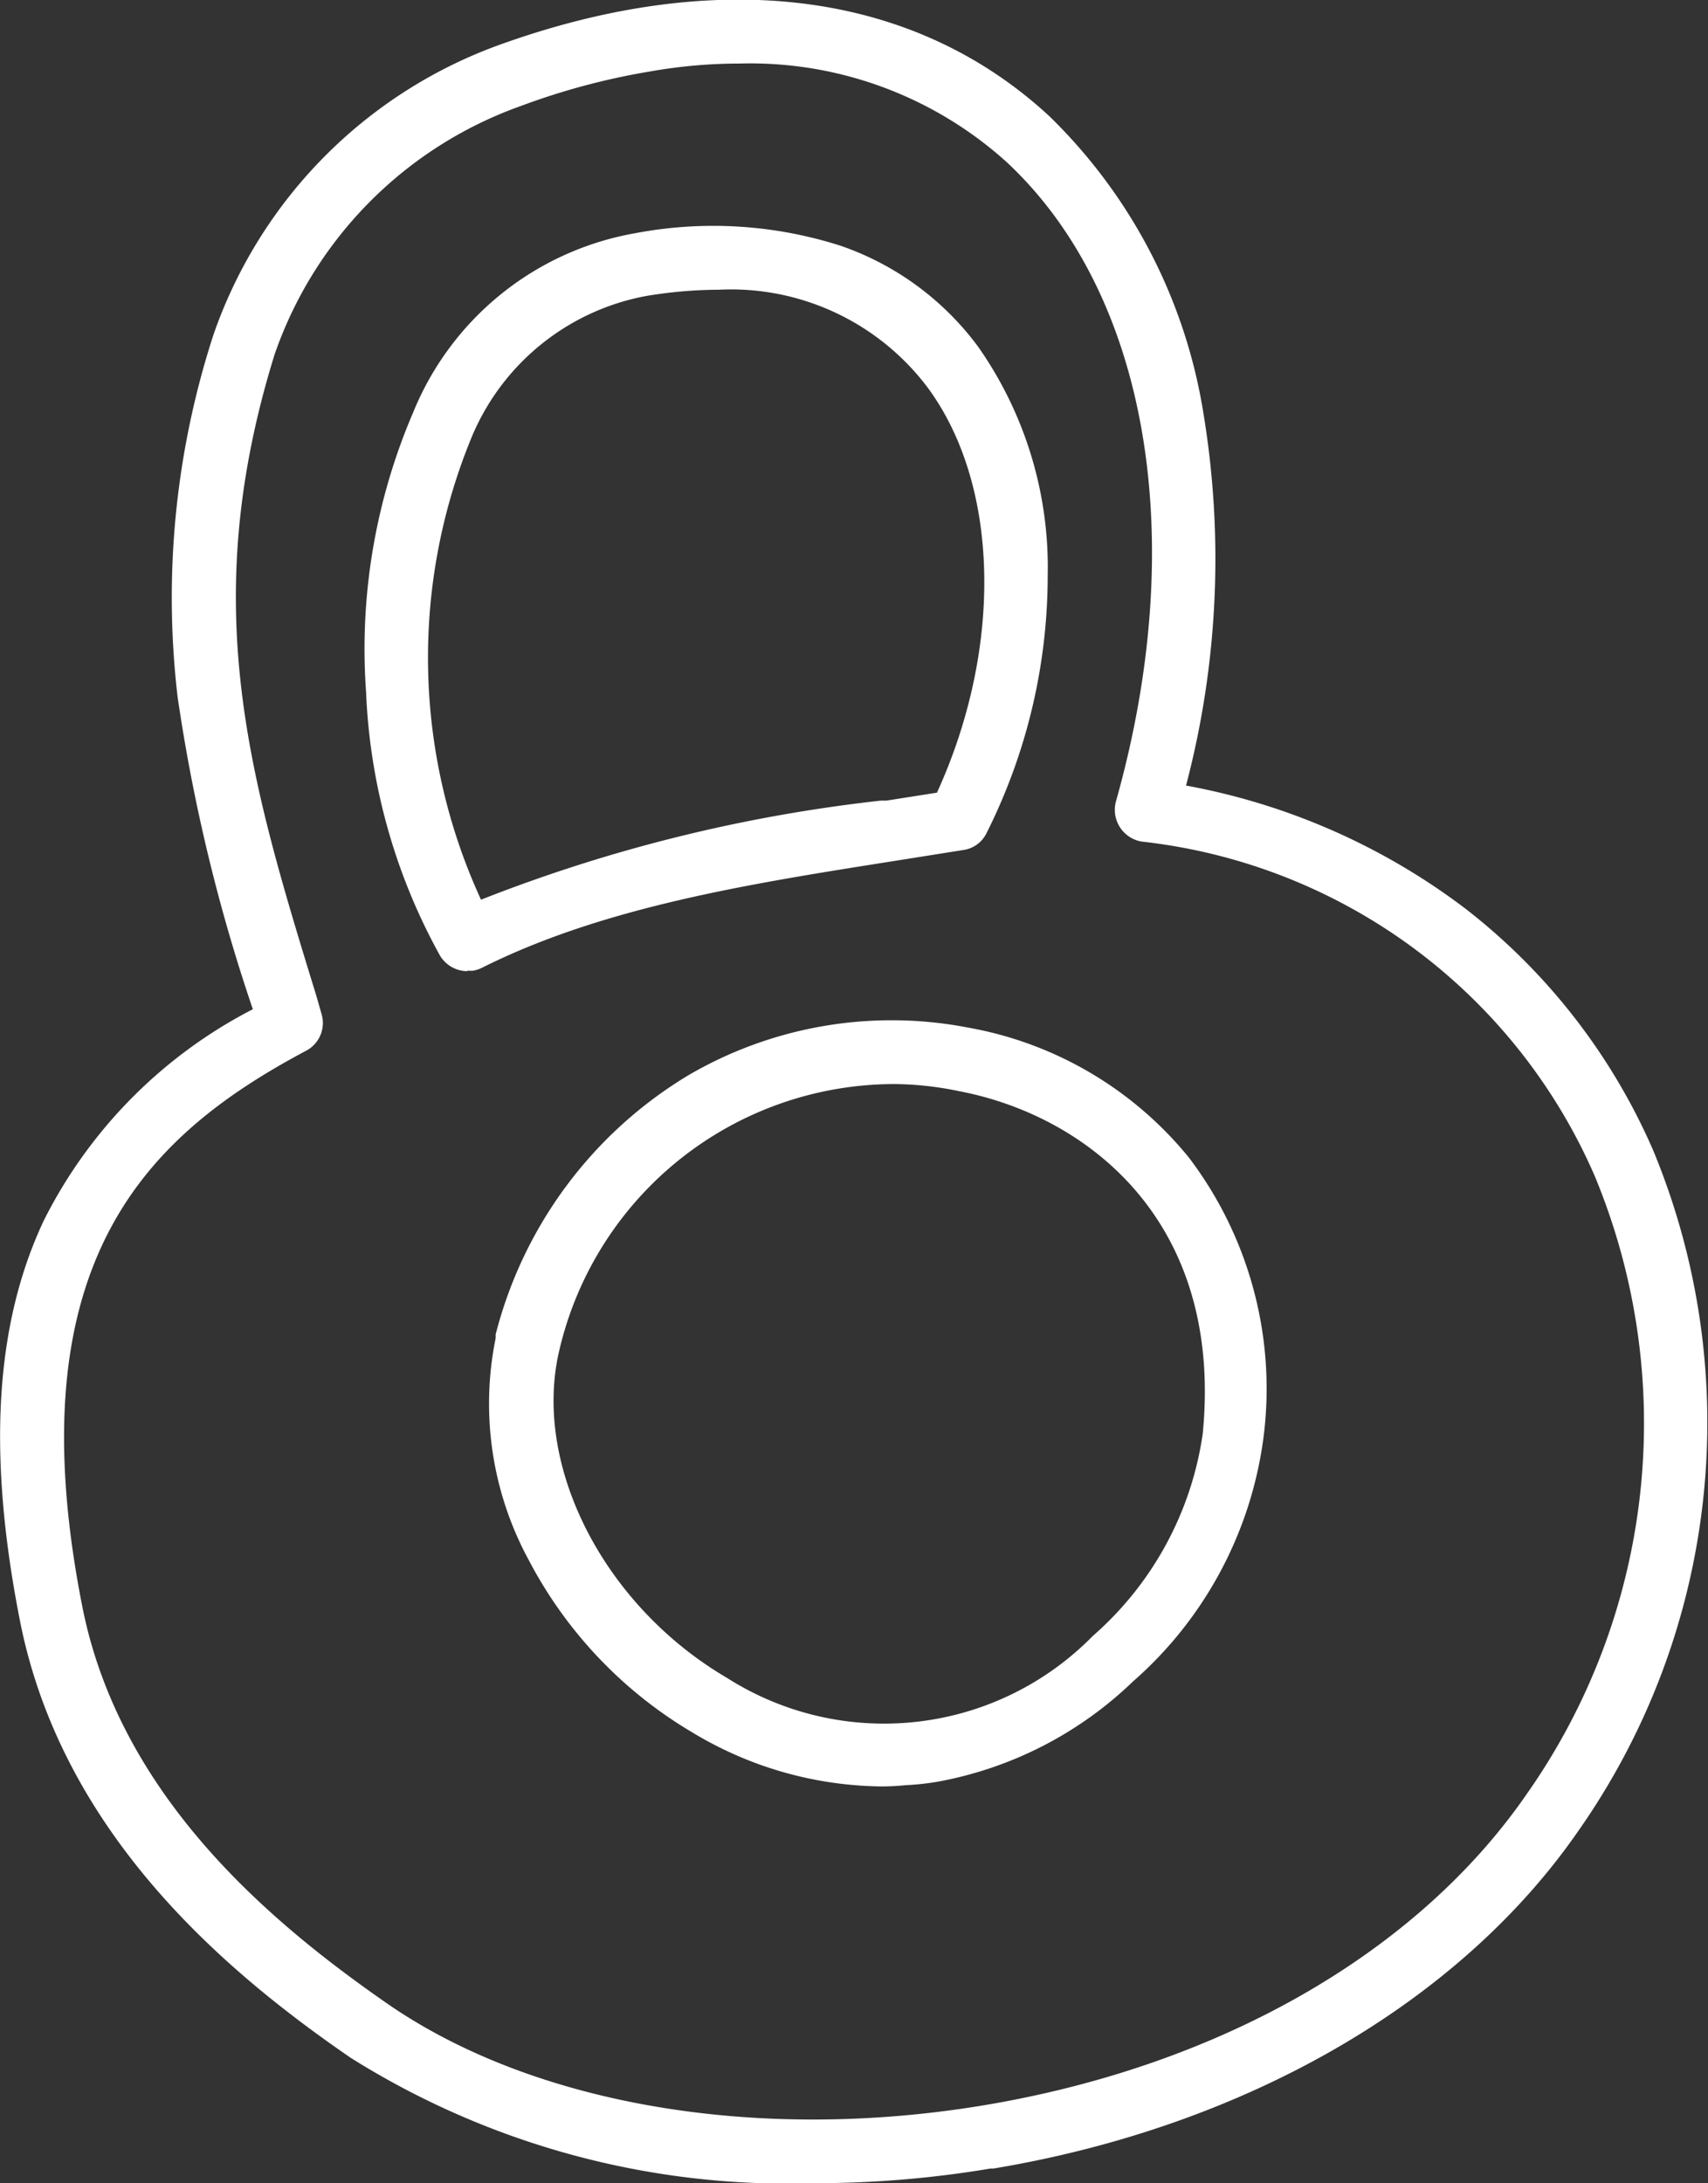 <?xml version="1.0" encoding="UTF-8"?> <svg xmlns="http://www.w3.org/2000/svg" viewBox="0 0 40.87 52.22"><rect x="0" y="0" width="40.87" height="52.22" fill="#333333" stroke="none"/><defs><style> .cls-1 { fill: #fff; } </style></defs><g id="Слой_2" data-name="Слой 2"><g id="Дизайн"><g><g><path class="cls-1" d="M39.33,27.62a14.49,14.49,0,0,0-4.42-5.69A15.53,15.53,0,0,0,28.07,19a21.14,21.14,0,0,0,.48-9,12.49,12.49,0,0,0-3.61-7C21.77,0,17.18-.55,12,1.35A11,11,0,0,0,5.35,8.1a20.19,20.19,0,0,0-.84,8.49A43,43,0,0,0,6.35,24.2h0a11.41,11.41,0,0,0-5.08,5C.13,31.68-.06,34.77.72,38.68c1,5,4.94,8.29,7.82,10.28,3.74,2.6,9.4,3.6,15.12,2.67h.07c6-1,11-3.89,13.84-8A16.73,16.73,0,0,0,39.33,27.62Zm-2.6,15.45c-2.67,3.86-7.47,6.6-13.17,7.54H23.5c-5.47.89-10.85,0-14.38-2.5-2.73-1.89-6.47-4.95-7.4-9.64C0,30,3.36,27,7.21,24.91a.51.51,0,0,0,.25-.6l-.13-.41c-1.61-5.25-2.89-9.39-1-15.5a10,10,0,0,1,6-6.1,18.47,18.47,0,0,1,3.15-.84,10,10,0,0,1,8.74,2.25c3.46,3.21,4.49,9.17,2.69,15.55a.53.53,0,0,0,.07.42.49.49,0,0,0,.35.22,13.69,13.69,0,0,1,11,8.13A15.7,15.7,0,0,1,36.73,43.07Z"></path><path class="cls-1" d="M19.48,52.22a19.66,19.66,0,0,1-11.09-3c-2.91-2-6.89-5.3-7.91-10.44-.79-4-.6-7.11.57-9.59a11.47,11.47,0,0,1,5-5.05,42,42,0,0,1-1.8-7.47A20.32,20.32,0,0,1,5.11,8a11.31,11.31,0,0,1,6.82-6.92C17.19-.82,21.87-.22,25.11,2.78A12.7,12.7,0,0,1,28.8,9.91a21.29,21.29,0,0,1-.42,8.88,15.76,15.76,0,0,1,6.68,2.94,14.75,14.75,0,0,1,4.5,5.79h0a17,17,0,0,1-1.79,16.27c-2.86,4.14-8,7.08-14,8.08H23.7A25.38,25.38,0,0,1,19.48,52.22ZM17.7.5a16.39,16.39,0,0,0-5.6,1.08A10.78,10.78,0,0,0,5.59,8.17a19.89,19.89,0,0,0-.83,8.39,42.4,42.4,0,0,0,1.83,7.56l.06.2-.17.11a11.11,11.11,0,0,0-5,4.92C.38,31.74.2,34.77,1,38.63c1,5,4.87,8.16,7.71,10.13,3.69,2.56,9.28,3.54,14.94,2.62h.07c5.9-1,10.88-3.84,13.67-7.86A16.47,16.47,0,0,0,39.1,27.72a14.4,14.4,0,0,0-4.34-5.59A15.33,15.33,0,0,0,28,19.23l-.27,0,.07-.26A21.12,21.12,0,0,0,28.31,10a12.28,12.28,0,0,0-3.54-6.85A10.11,10.11,0,0,0,17.7.5Zm1.76,50.7A18.52,18.52,0,0,1,9,48.33c-2.77-1.92-6.56-5-7.5-9.8C-.24,29.9,3.16,26.78,7.09,24.69a.27.27,0,0,0,.13-.3L7.09,24c-1.63-5.29-2.91-9.46-1-15.64a10.23,10.23,0,0,1,6.19-6.26,17.65,17.65,0,0,1,3.19-.86,10.21,10.21,0,0,1,9,2.32C28,6.8,29,12.85,27.18,19.33a.26.26,0,0,0,0,.21.26.26,0,0,0,.18.12,13.89,13.89,0,0,1,11.22,8.27,15.9,15.9,0,0,1-1.69,15.28c-2.7,3.91-7.56,6.7-13.33,7.65A25.49,25.49,0,0,1,19.46,51.2ZM17.69,1.52a12.32,12.32,0,0,0-2.14.19,16.64,16.64,0,0,0-3.1.83A9.66,9.66,0,0,0,6.57,8.48c-1.86,6-.6,10.14,1,15.34l.12.42a.75.75,0,0,1-.36.89c-3.76,2-7,5-5.36,13.3.91,4.6,4.6,7.62,7.29,9.49,3.48,2.41,8.79,3.33,14.2,2.45,5.69-.93,10.43-3.64,13.06-7.44h0a15.42,15.42,0,0,0,1.64-14.8,13.43,13.43,0,0,0-10.84-8,.77.77,0,0,1-.62-.95c1.78-6.3.77-12.16-2.62-15.31A9.16,9.16,0,0,0,17.69,1.52Z"></path></g><g><path class="cls-1" d="M11.27,23a.33.33,0,0,0,.14,0c2.95-1.48,6.47-2,9.87-2.57L23,20.08a.49.49,0,0,0,.37-.27,13.49,13.49,0,0,0,1.43-6,8.91,8.91,0,0,0-1.61-5.32A6.6,6.6,0,0,0,20,6.11a9.64,9.64,0,0,0-4.78-.28h0A6.8,6.8,0,0,0,10.11,10,13.9,13.9,0,0,0,9,16.55a13.82,13.82,0,0,0,1.74,6.18A.49.49,0,0,0,11.27,23ZM11,10.42A5.93,5.93,0,0,1,15.4,6.83h0c3.1-.51,5.51.26,7,2.22,1.82,2.45,1.89,6.47.2,10.07l-1.47.24a36.56,36.56,0,0,0-9.73,2.44A14.06,14.06,0,0,1,11,10.42Z"></path><path class="cls-1" d="M11.18,23.23a.77.77,0,0,1-.65-.37,14.19,14.19,0,0,1-1.77-6.3A14.33,14.33,0,0,1,9.88,9.88a7.05,7.05,0,0,1,5.31-4.3,10,10,0,0,1,4.93.3A6.87,6.87,0,0,1,23.41,8.3a9.18,9.18,0,0,1,1.66,5.47,13.72,13.72,0,0,1-1.46,6.15.73.73,0,0,1-.55.41l-1.7.27c-3.42.54-6.92,1.09-9.83,2.55a.81.81,0,0,1-.22.07h-.13Zm6-17.32a11.63,11.63,0,0,0-1.91.16,6.59,6.59,0,0,0-4.95,4,13.69,13.69,0,0,0-1.08,6.44A13.72,13.72,0,0,0,11,22.6a.25.25,0,0,0,.27.13l.07,0c3-1.49,6.52-2.05,9.94-2.58L23,19.84a.26.26,0,0,0,.19-.14,13.18,13.18,0,0,0,1.41-5.93A8.66,8.66,0,0,0,23,8.6,6.33,6.33,0,0,0,20,6.35,8.35,8.35,0,0,0,17.2,5.91ZM11.28,22.13l-.11-.21a14.33,14.33,0,0,1-.36-11.61,6.13,6.13,0,0,1,4.55-3.72c3.22-.53,5.71.27,7.23,2.32,1.86,2.5,1.95,6.65.22,10.32l0,.12-.13,0-1.35.21-.12,0A36.33,36.33,0,0,0,11.5,22ZM17.2,6.93a10.77,10.77,0,0,0-1.74.15,5.64,5.64,0,0,0-4.2,3.44h0a13.84,13.84,0,0,0,.25,11,37.28,37.28,0,0,1,9.57-2.37l.13,0,1.21-.19c1.59-3.48,1.5-7.37-.23-9.7A5.89,5.89,0,0,0,17.2,6.93Z"></path></g><g><path class="cls-1" d="M23.14,24.82a9.49,9.49,0,0,0-6.52,1.11A10,10,0,0,0,12.12,32a.19.19,0,0,0,0,.08,7.56,7.56,0,0,0,.78,5.14,10.18,10.18,0,0,0,3.82,4,8.63,8.63,0,0,0,5,1.23c.25,0,.49-.05.73-.09A8.81,8.81,0,0,0,27,40a9.1,9.1,0,0,0,3-5.66,8.92,8.92,0,0,0-1.72-6.53A8.54,8.54,0,0,0,23.14,24.82ZM29,34.28a8.1,8.1,0,0,1-2.72,5,7.29,7.29,0,0,1-9,1.06c-3-1.79-4.8-5.27-4.11-8.11v0A8.47,8.47,0,0,1,23,25.82C26.06,26.41,29.51,29,29,34.28Z"></path><path class="cls-1" d="M21.11,42.73a8.91,8.91,0,0,1-4.54-1.29,10.37,10.37,0,0,1-3.91-4.11,7.84,7.84,0,0,1-.8-5.32l0-.09a10.17,10.17,0,0,1,4.61-6.2,9.65,9.65,0,0,1,6.7-1.14h0a8.79,8.79,0,0,1,5.28,3.11,9.14,9.14,0,0,1,1.78,6.72,9.37,9.37,0,0,1-3.12,5.81,9.08,9.08,0,0,1-4.69,2.4,6.36,6.36,0,0,1-.75.08A5.63,5.63,0,0,1,21.11,42.73Zm.26-17.83a9.15,9.15,0,0,0-4.62,1.25,9.65,9.65,0,0,0-4.39,5.9v.07a7.29,7.29,0,0,0,.76,5A9.85,9.85,0,0,0,16.83,41a8.37,8.37,0,0,0,4.83,1.2c.23,0,.47-.05.7-.09a8.58,8.58,0,0,0,4.44-2.27,8.86,8.86,0,0,0,2.95-5.49A8.62,8.62,0,0,0,28.08,28a8.29,8.29,0,0,0-5-2.93h0A9.3,9.3,0,0,0,21.37,24.9Zm-.22,16.82a8.11,8.11,0,0,1-4.06-1.16c-3.12-1.83-4.93-5.44-4.22-8.38A8.72,8.72,0,0,1,23,25.58c3.21.61,6.77,3.26,6.24,8.73h0a8.37,8.37,0,0,1-2.8,5.16A7.66,7.66,0,0,1,21.15,41.72Zm.24-15.79a8.24,8.24,0,0,0-8,6.34c-.67,2.76,1.05,6.13,4,7.86a7,7,0,0,0,8.76-1,7.91,7.91,0,0,0,2.63-4.84h0c.5-5.14-2.83-7.62-5.83-8.19A7.75,7.75,0,0,0,21.39,25.93Z"></path></g></g></g></g></svg> 